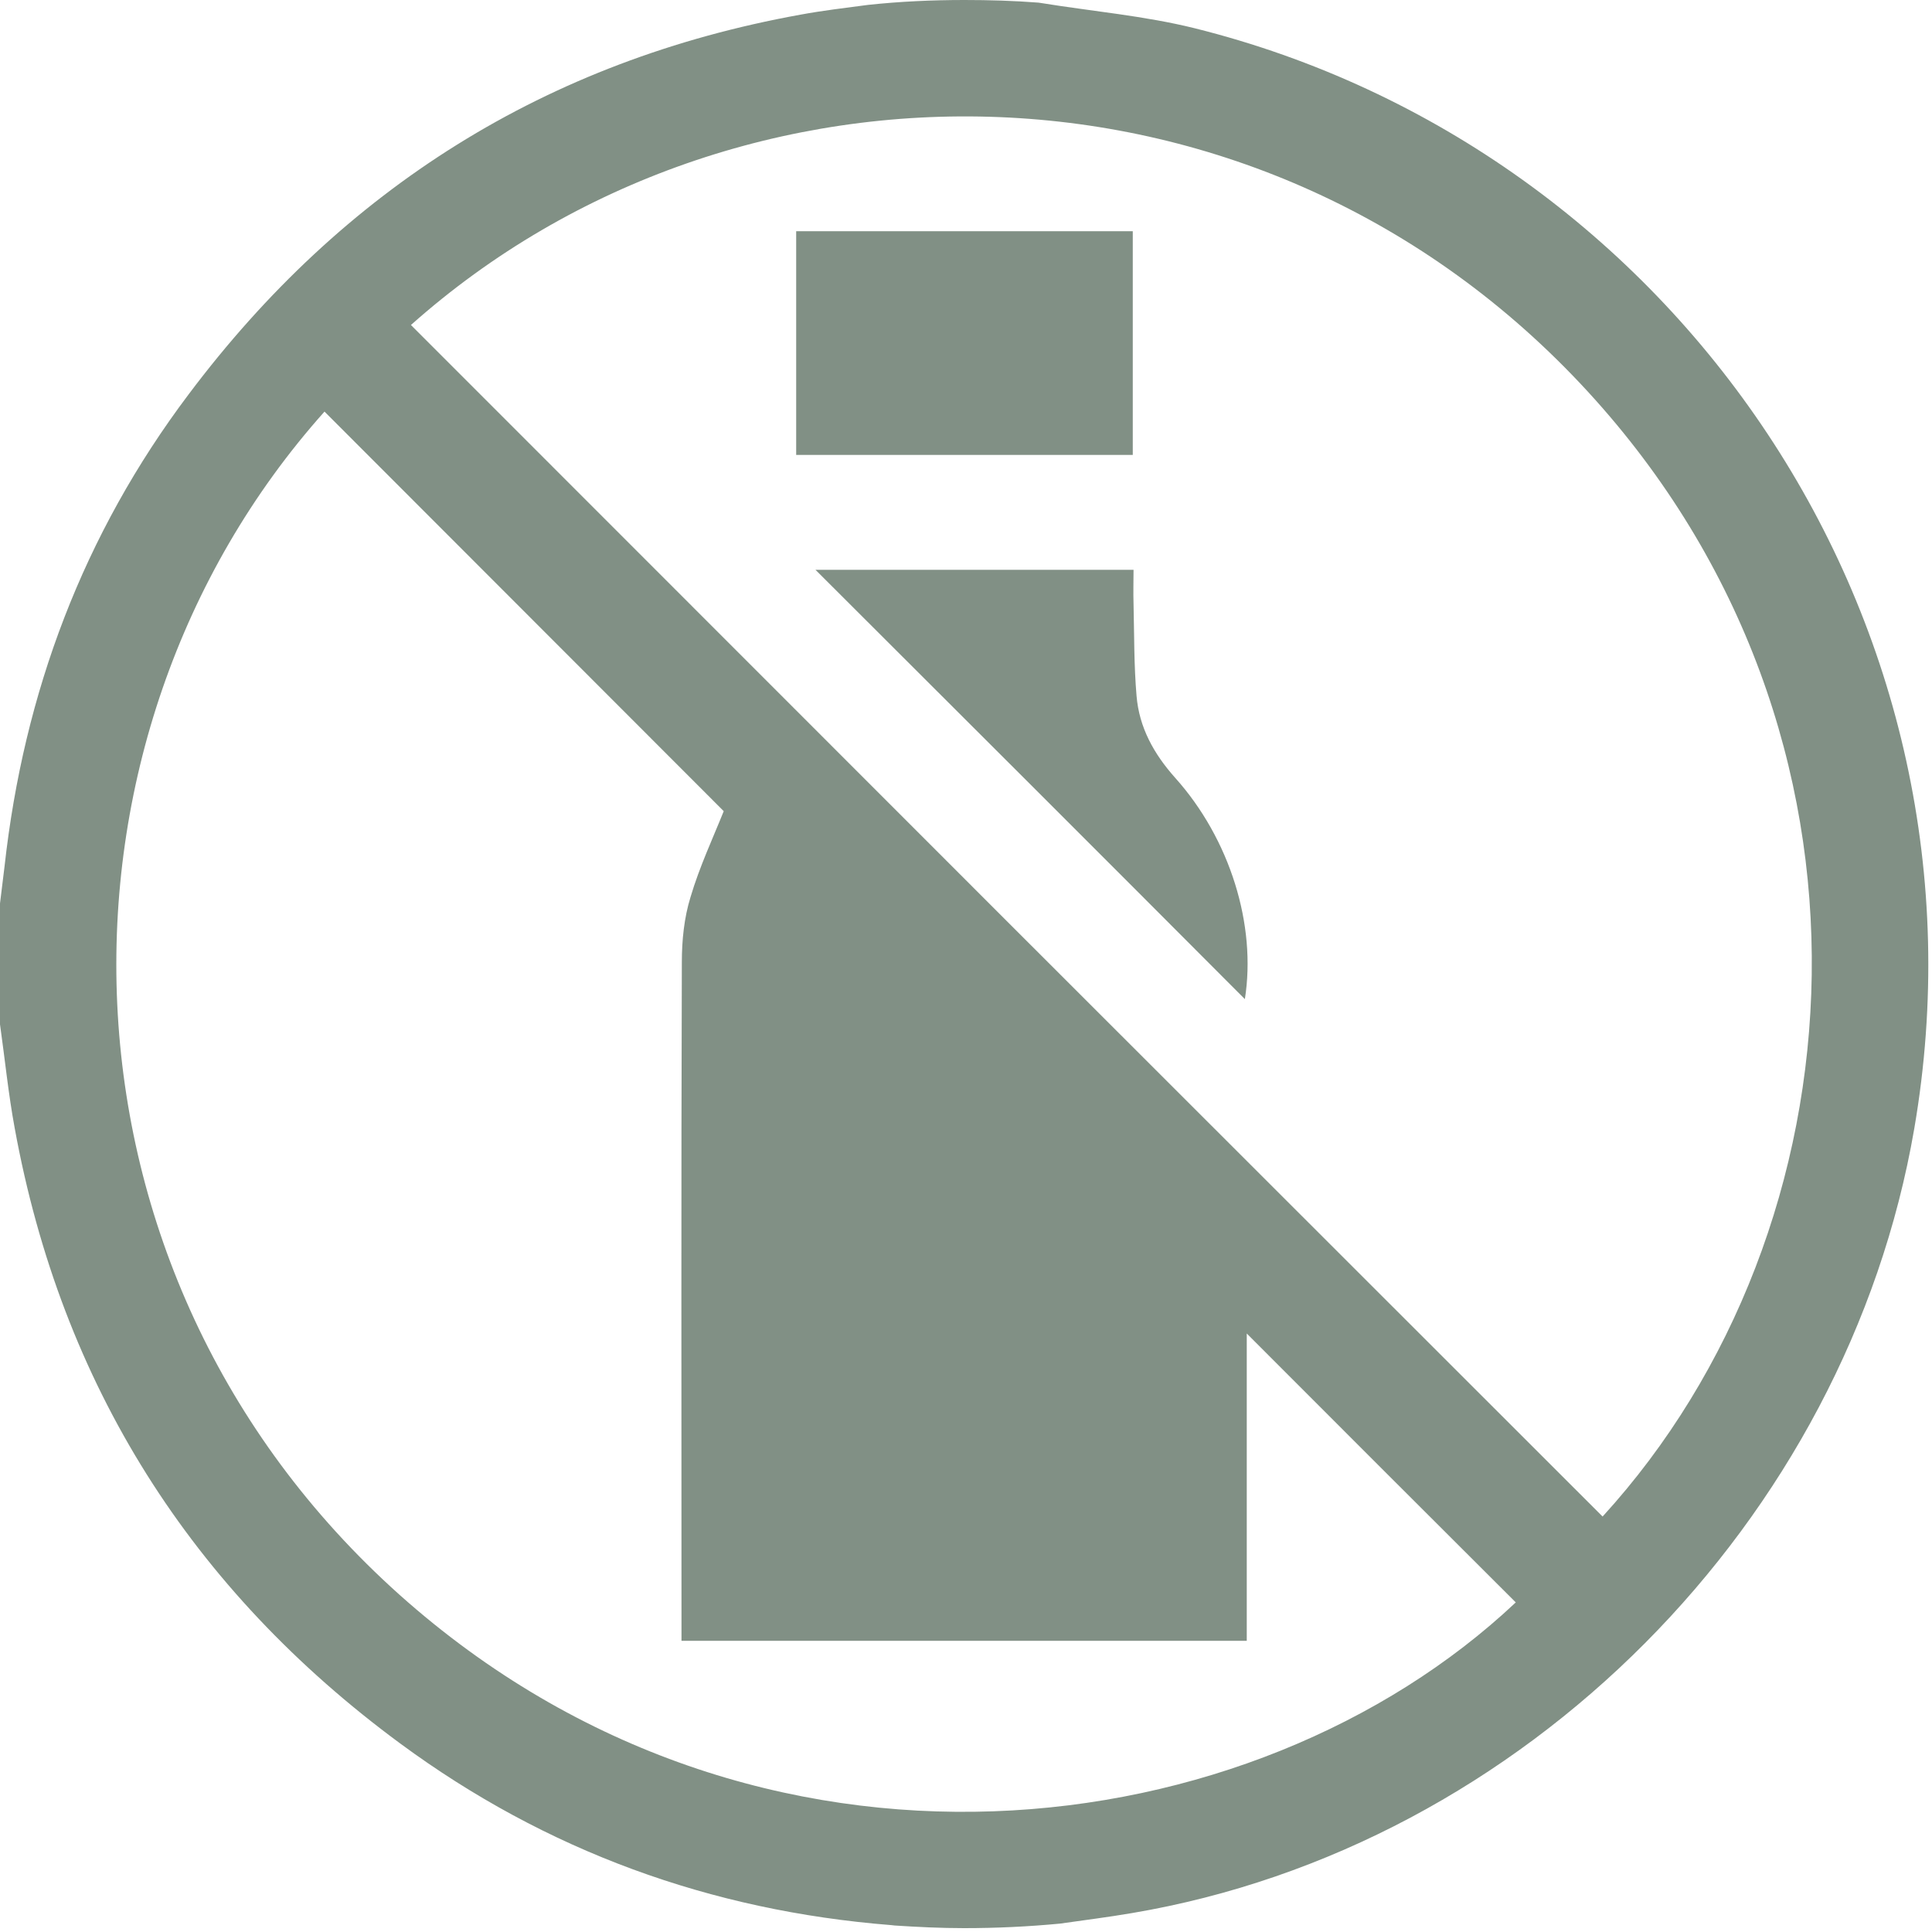 <svg width="50" height="50" viewBox="0 0 50 50" fill="none" xmlns="http://www.w3.org/2000/svg">
<path d="M29.297 49.51C39.453 47.795 47.793 39.364 49.541 29.209C51.787 16.14 43.389 3.84 30.918 0.731C29.619 0.409 28.262 0.292 26.943 0.078C26.924 0.078 26.895 0.068 26.875 0.068C26.24 0.019 25.605 0 24.961 0C24.111 0 23.281 0.039 22.461 0.127C21.875 0.205 21.289 0.273 20.713 0.38C14.141 1.569 8.877 4.883 4.883 10.204C2.158 13.82 0.615 17.923 0.117 22.426C0.078 22.747 0.039 23.059 0 23.381V23.391C0 24.424 0 25.457 0 26.5V26.509C0.127 27.406 0.215 28.303 0.381 29.199C1.592 35.836 4.951 41.138 10.361 45.124C14.131 47.902 18.389 49.452 23.066 49.822C23.096 49.822 23.125 49.832 23.154 49.832C23.75 49.871 24.346 49.9 24.951 49.9C25.791 49.9 26.611 49.861 27.432 49.783C28.047 49.695 28.672 49.617 29.297 49.51ZM41.094 10.136C49.238 19.005 48.272 31.811 41.475 39.248C31.201 28.985 20.928 18.712 10.635 8.411C19.053 0.916 32.685 0.984 41.094 10.136ZM10.342 41.275C0.986 32.903 0.859 19.093 8.398 10.652C11.846 14.103 15.293 17.553 18.73 20.993C18.457 21.675 18.105 22.426 17.871 23.215C17.705 23.751 17.646 24.336 17.646 24.901C17.627 30.651 17.637 36.402 17.637 42.142C17.637 42.24 17.637 42.337 17.637 42.464C22.51 42.464 27.354 42.464 32.266 42.464C32.266 39.774 32.266 37.123 32.266 34.511C34.58 36.831 36.904 39.15 39.228 41.47C32.432 47.873 19.609 49.549 10.342 41.275Z" fill="#819085"/>
<path d="M29.316 5.984C29.316 7.924 29.316 9.834 29.316 11.773C26.416 11.773 23.525 11.773 20.605 11.773C20.605 9.863 20.605 7.943 20.605 5.984C23.486 5.984 26.377 5.984 29.316 5.984Z" fill="#819085"/>
<path d="M21.104 14.746C23.779 14.746 26.514 14.746 29.336 14.746C29.336 15.038 29.326 15.331 29.336 15.633C29.355 16.422 29.346 17.221 29.414 18.011C29.482 18.829 29.863 19.512 30.41 20.126C31.836 21.714 32.52 23.946 32.217 25.857C28.535 22.163 24.814 18.449 21.104 14.746Z" fill="#819085"/>
</svg>
